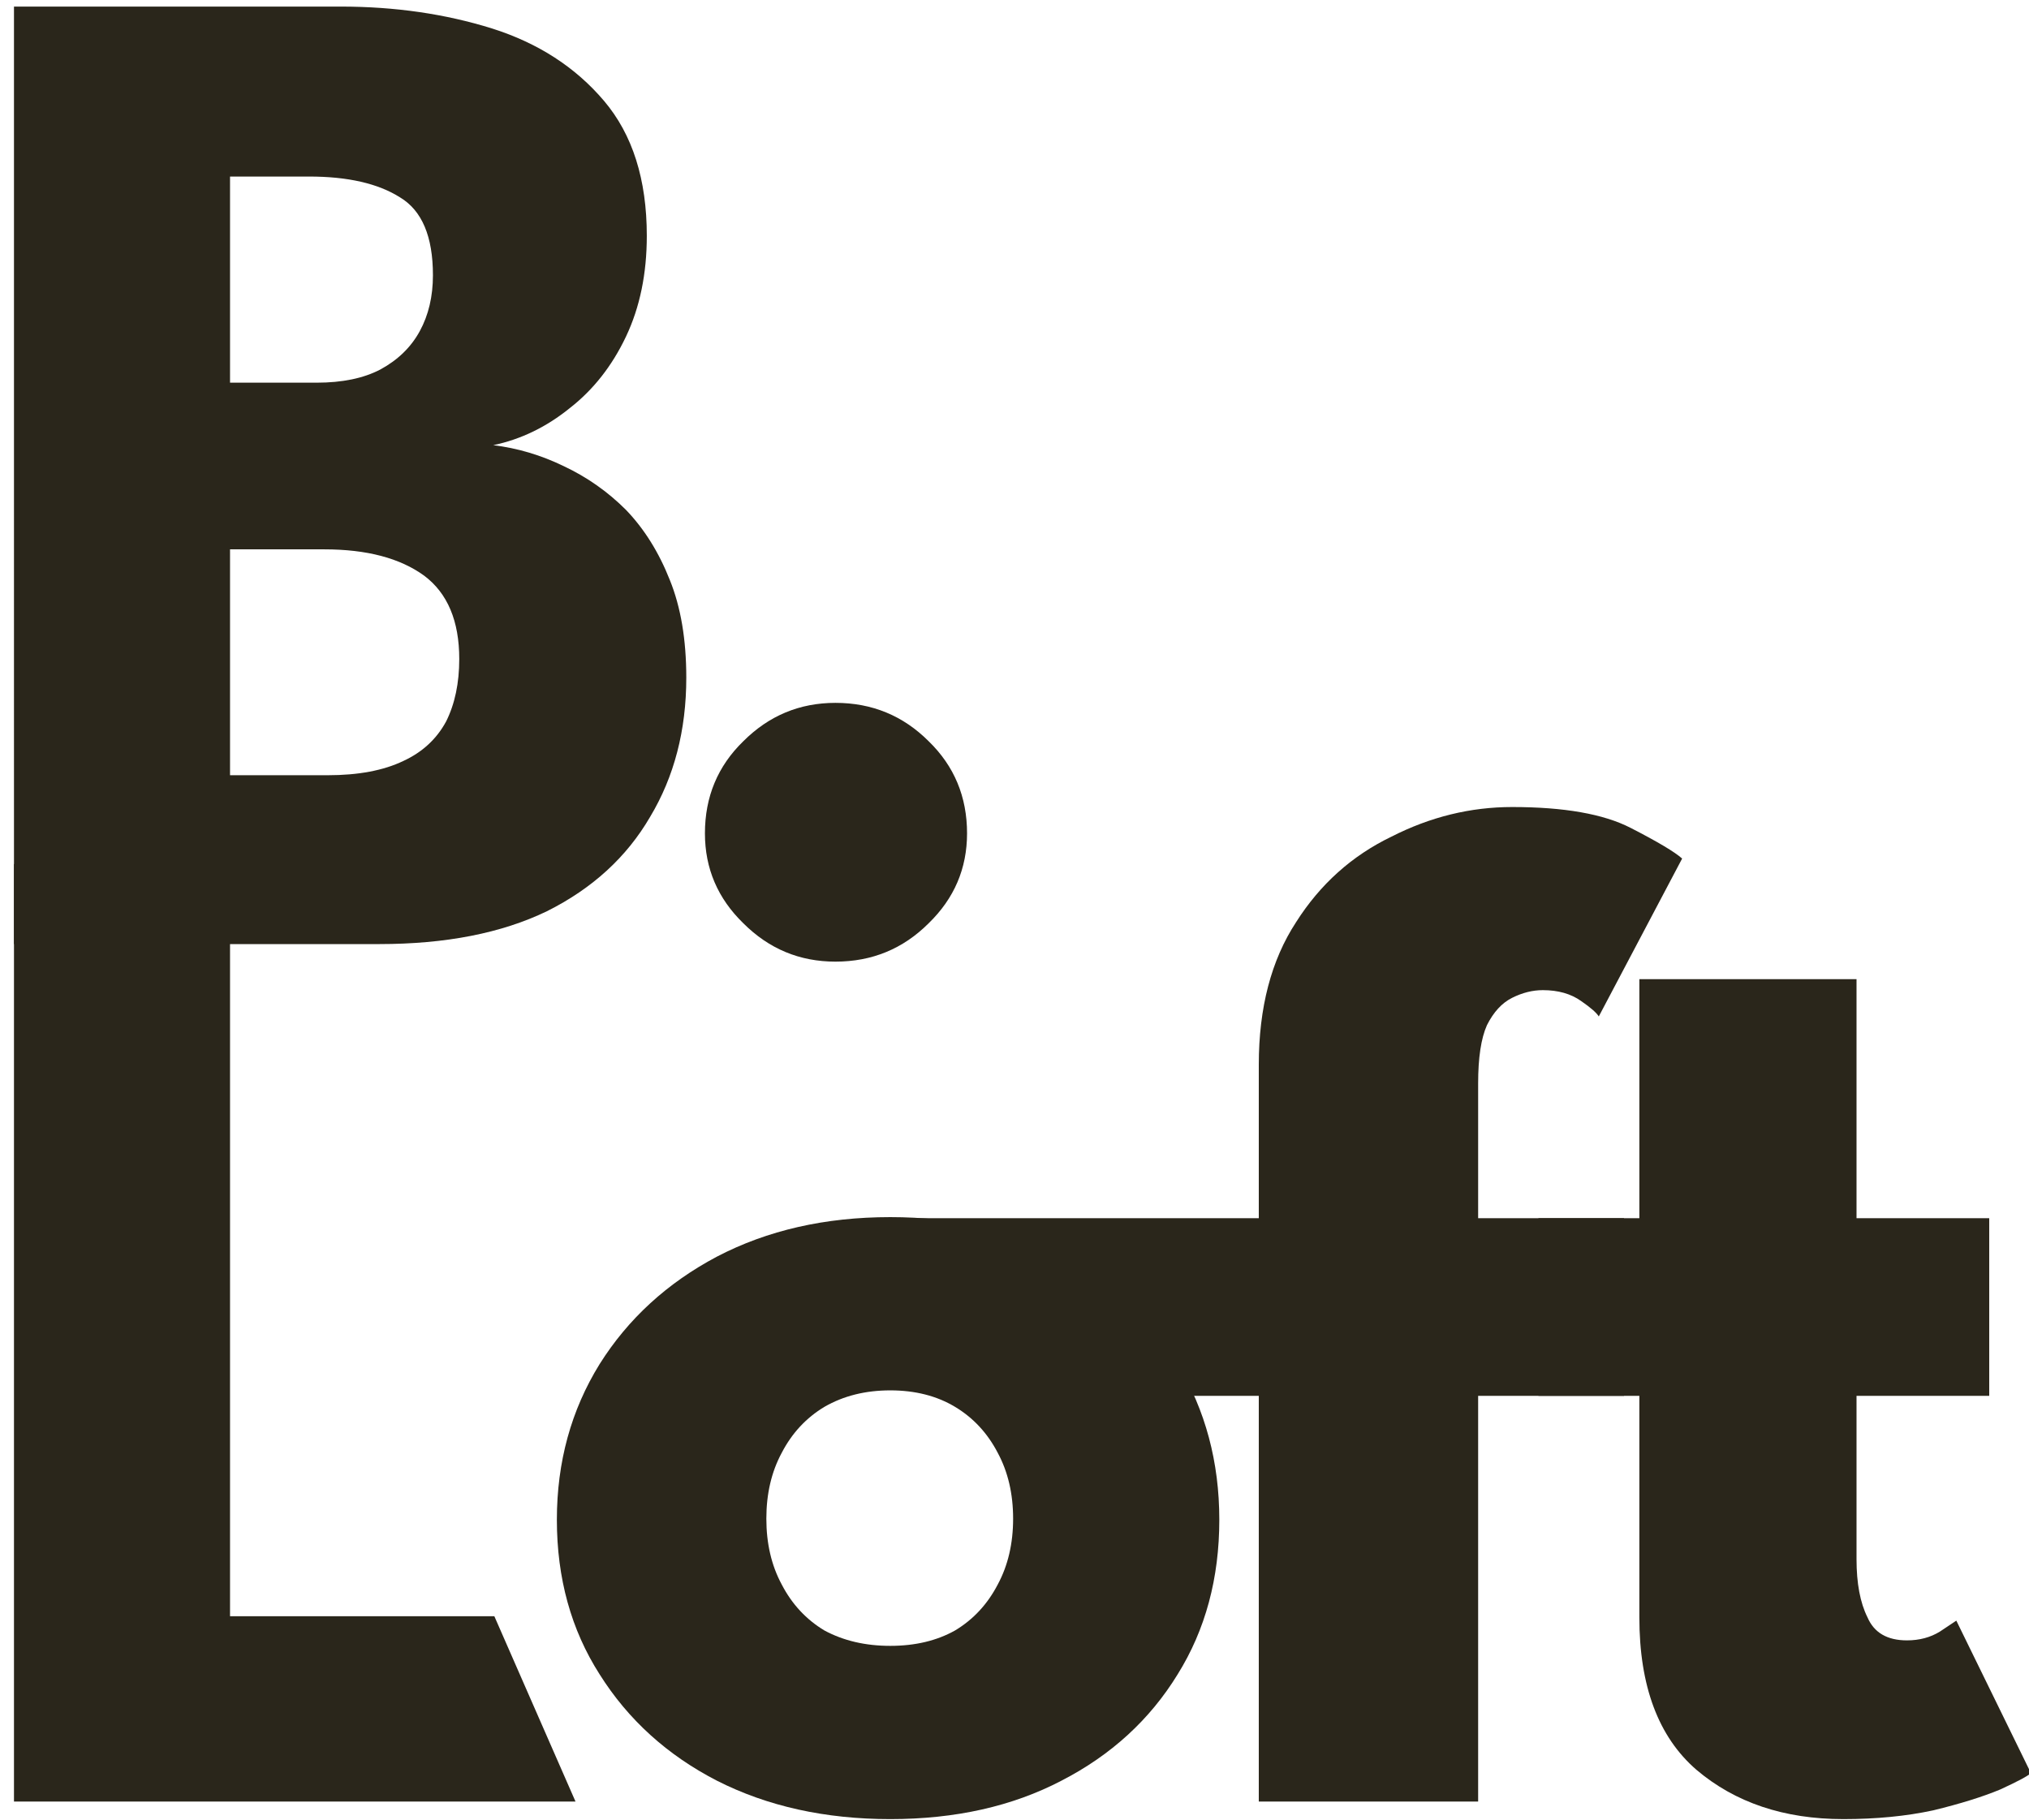 <svg xmlns="http://www.w3.org/2000/svg" viewBox="0 5 184.252 166" width="185" height="166"><title>B</title><style>		.s0 { fill: #2a261b } 	</style><g id="Laag 1"><g id="&lt;Group&gt;"><path id="&lt;Compound Path&gt;" class="s0" d="m0.9 5.6h29.8q7.4 0 13.8 2 6.3 2 10.2 6.6 3.9 4.6 3.9 12.3 0 5.2-1.9 9.2-1.9 4-5.1 6.5-3.2 2.6-7 3.4 3.3 0.4 6.4 1.9 3.2 1.5 5.7 4 2.5 2.6 4 6.4 1.5 3.7 1.5 8.9 0 7.2-3.3 12.7-3.2 5.5-9.4 8.6-6.2 3-15.3 3h-33.3zm19.7 34.3h7.9q3.5 0 5.8-1.2 2.4-1.3 3.6-3.5 1.2-2.2 1.2-5.1 0-5.3-3-7.1-3-1.9-8.3-1.9h-7.2zm0 35.8h8.9q4.2 0 6.9-1.3 2.6-1.2 3.9-3.6 1.2-2.4 1.2-5.7 0-5.2-3.2-7.6-3.3-2.4-9.1-2.4h-8.6z"></path><path id="&lt;Compound Path&gt;" class="s0" d="m75.8 92.7q-4.9 0-8.4-3.5-3.5-3.4-3.5-8.2 0-5 3.5-8.4 3.5-3.5 8.4-3.5 5 0 8.5 3.5 3.5 3.4 3.5 8.4 0 4.8-3.5 8.2-3.5 3.5-8.5 3.5z"></path><path id="&lt;Compound Path&gt;" class="s0" d="m0.9 83.8h19.7v68.6h24.1l7.4 16.9h-51.2z"></path><path id="&lt;Compound Path&gt;" class="s0" d="m80.8 170.9q-8.9 0-15.8-3.5-6.8-3.5-10.7-9.7-3.9-6.1-3.9-14.1 0-7.9 3.9-14.2 3.9-6.2 10.7-9.8 6.9-3.6 15.8-3.6 8.9 0 15.6 3.6 6.8 3.6 10.6 9.8 3.8 6.3 3.8 14.2 0 8-3.8 14.1-3.8 6.2-10.6 9.7-6.7 3.5-15.6 3.5zm0-15.8q3.4 0 5.9-1.4 2.5-1.5 3.9-4.2 1.4-2.6 1.4-6 0-3.4-1.4-6-1.4-2.7-3.9-4.2-2.5-1.5-5.9-1.5-3.4 0-6 1.5-2.5 1.5-3.9 4.2-1.4 2.6-1.4 6 0 3.4 1.4 6 1.4 2.7 3.9 4.2 2.6 1.4 6 1.4z"></path><path id="&lt;Compound Path&gt;" class="s0" d="m83.2 116.1h31.2v-14q0-7.8 3.4-13 3.3-5.2 8.7-7.8 5.3-2.7 11-2.7 7.1 0 10.8 1.9 3.7 1.9 4.7 2.8l-7.6 14.4q-0.3-0.5-1.6-1.4-1.4-1-3.5-1-1.4 0-2.8 0.7-1.4 0.7-2.3 2.5-0.8 1.8-0.8 5.3v12.3h13.3v16.2h-13.3v37h-20v-37h-8.9z"></path><path id="&lt;Compound Path&gt;" class="s0" d="m139.9 116.1h9.2v-21.8h19.8v21.8h12.1v16.2h-12.1v14.9q0 3.3 1 5.3 0.9 2.1 3.6 2.1 1.7 0 3-0.8 1.2-0.8 1.5-1l6.8 13.9q-0.4 0.4-2.8 1.5-2.4 1-6.1 1.9-3.7 0.8-8.2 0.8-8.1 0-13.4-4.5-5.2-4.5-5.2-13.9v-20.2h-9.2z"></path></g></g></svg>